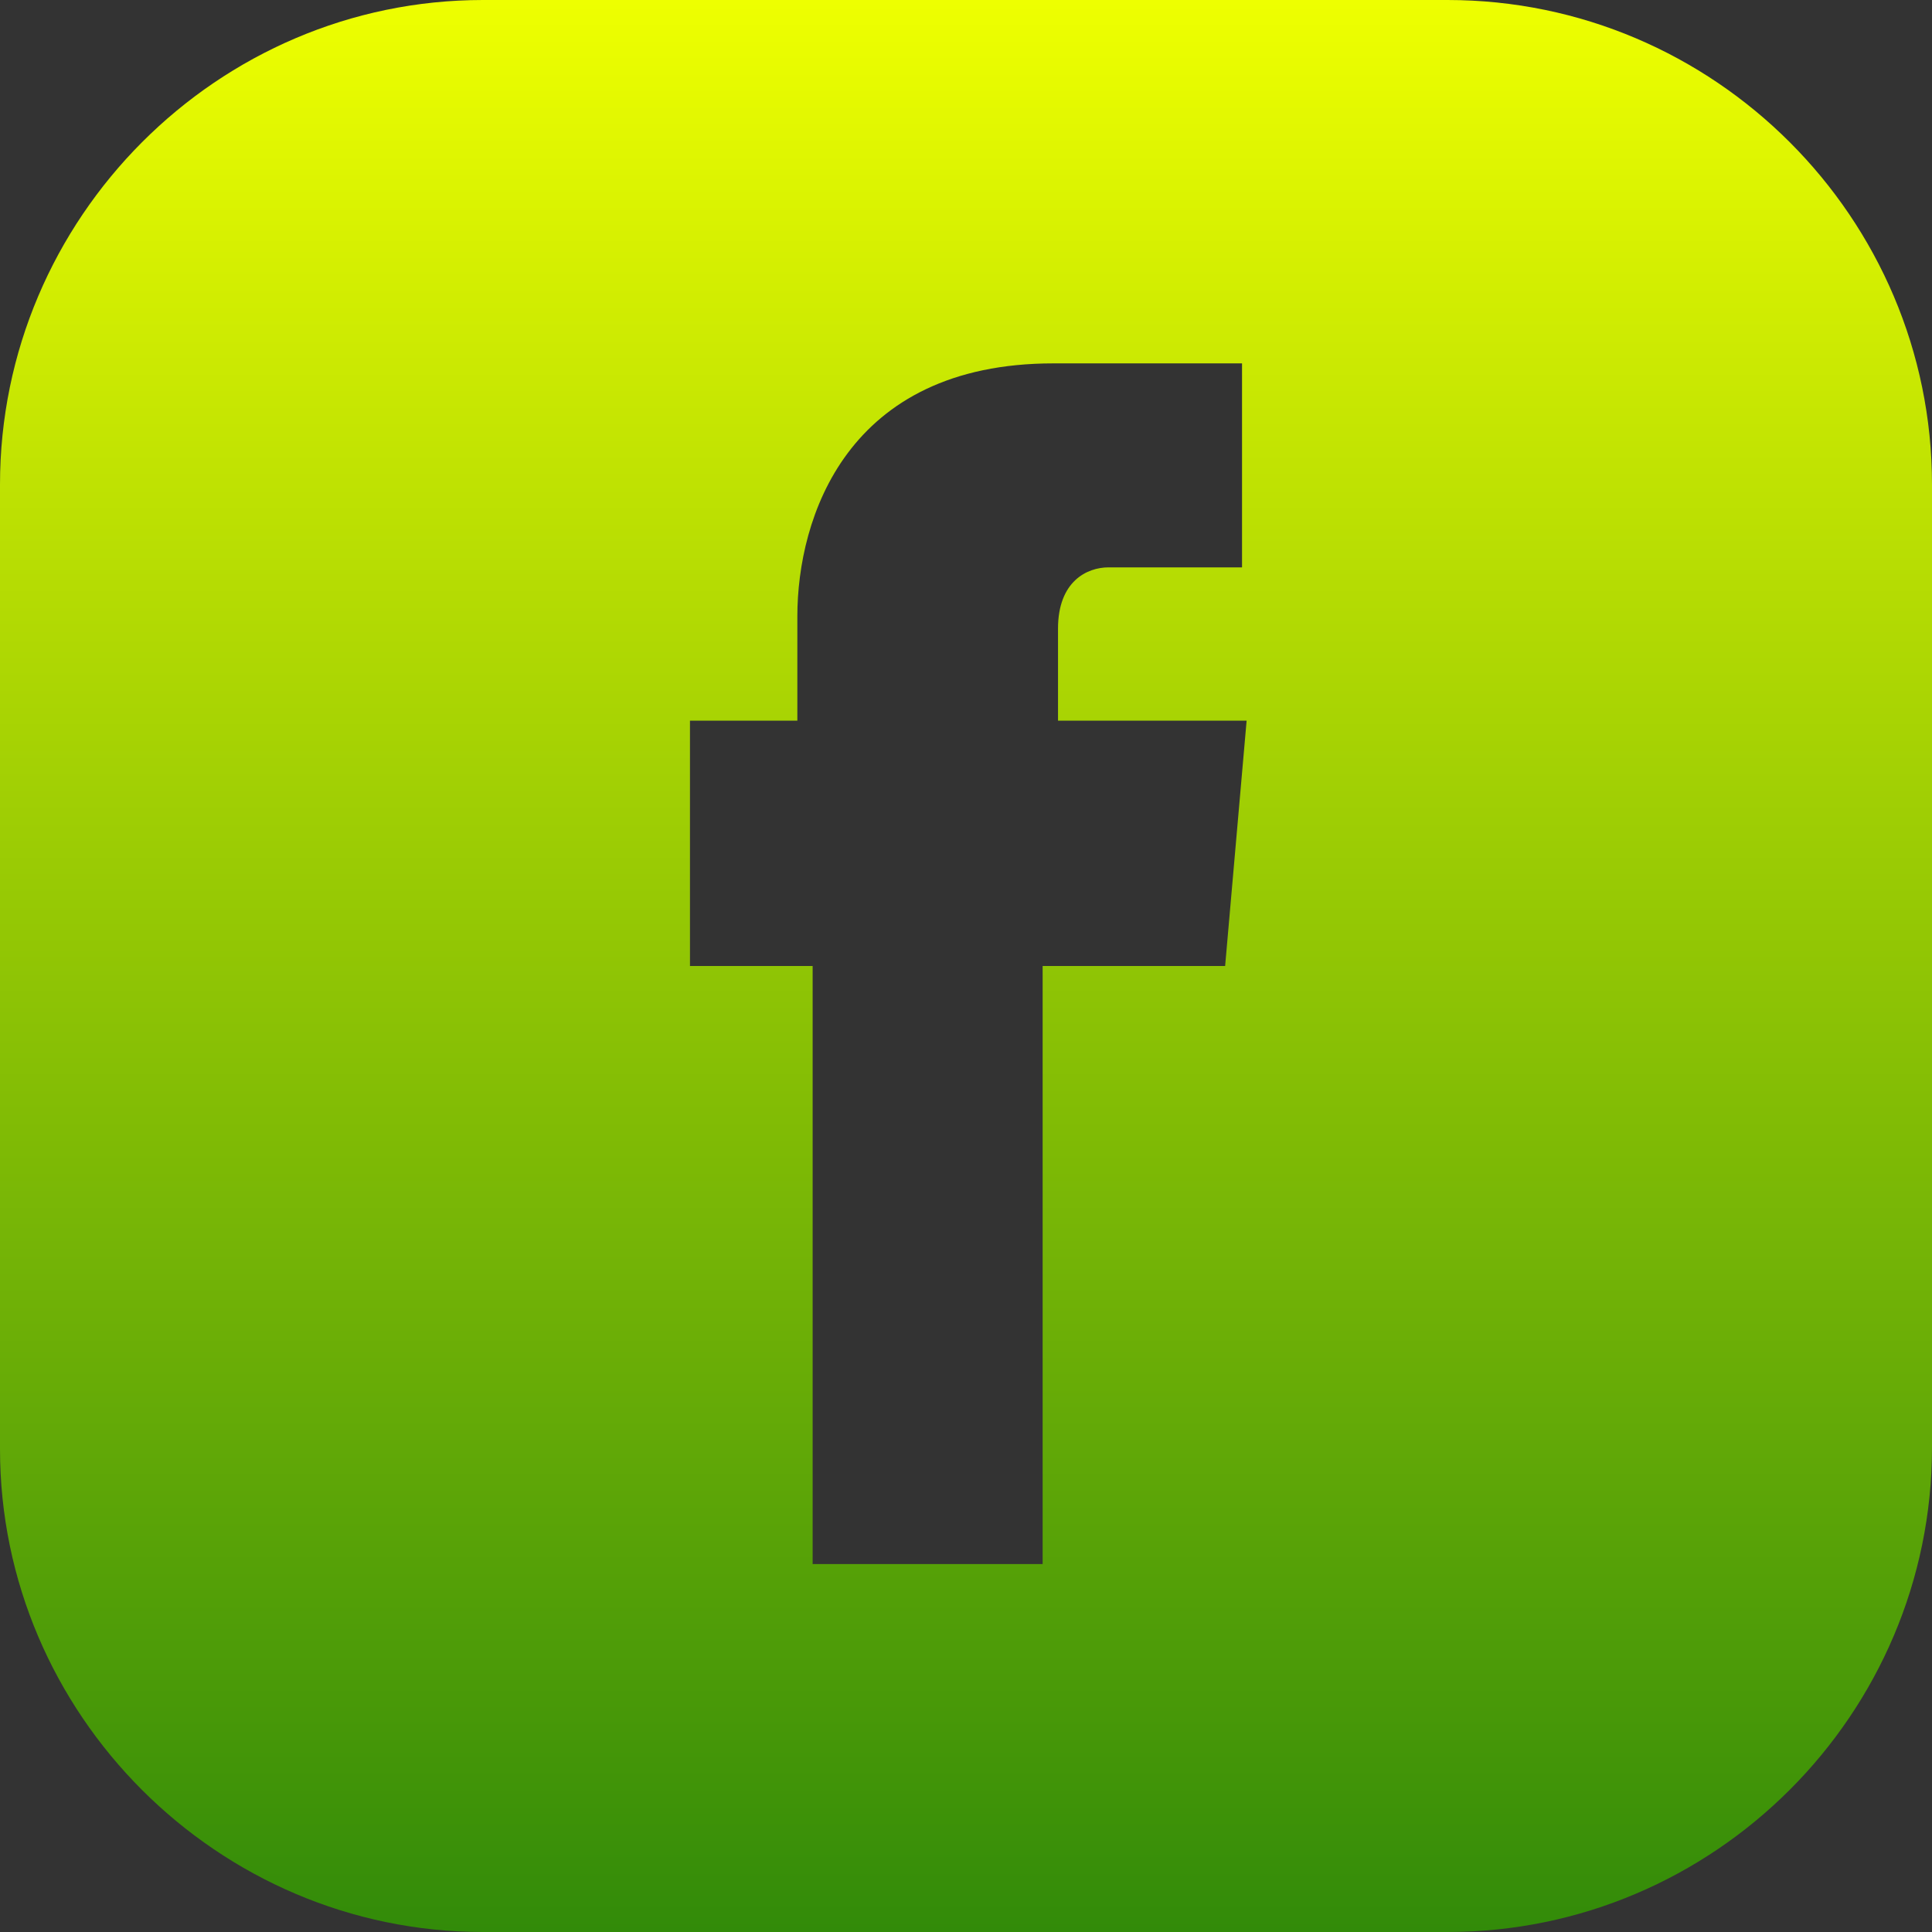 <svg width="24" height="24" viewBox="0 0 24 24" fill="none" xmlns="http://www.w3.org/2000/svg">
<rect x="0" y="0" width="24" height="24" fill="#333333" stroke="none"/>
<g id="facebook (4) 1" clip-path="url(#clip0_2644_846)">
<g id="Group">
<g id="Group_2">
<path id="Vector" d="M17.981 0H6C2.705 0 0 2.705 0 6.019V18C0 21.295 2.705 24 6 24H17.981C21.295 24 24 21.295 24 17.981V6.019C24 2.705 21.295 0 17.981 0ZM15.219 12H12.952V19.429H10.095V12H8.571V8.952H9.905V7.657C9.905 6.438 10.514 4.514 13.086 4.514H15.429V7.048H13.771C13.505 7.048 13.143 7.219 13.143 7.81V8.952H15.486L15.219 12Z" fill="url(#paint0_linear_2644_846)"/>
</g>
</g>
</g>
<defs>
<linearGradient id="paint0_linear_2644_846" x1="12" y1="0" x2="12" y2="24" gradientUnits="userSpaceOnUse">
<stop stop-color="#EEFF00"/>
<stop offset="1" stop-color="#328B09"/>
</linearGradient>
<clipPath id="clip0_2644_846">
<rect width="24" height="24" fill="white"/>
</clipPath>
</defs>
</svg>
